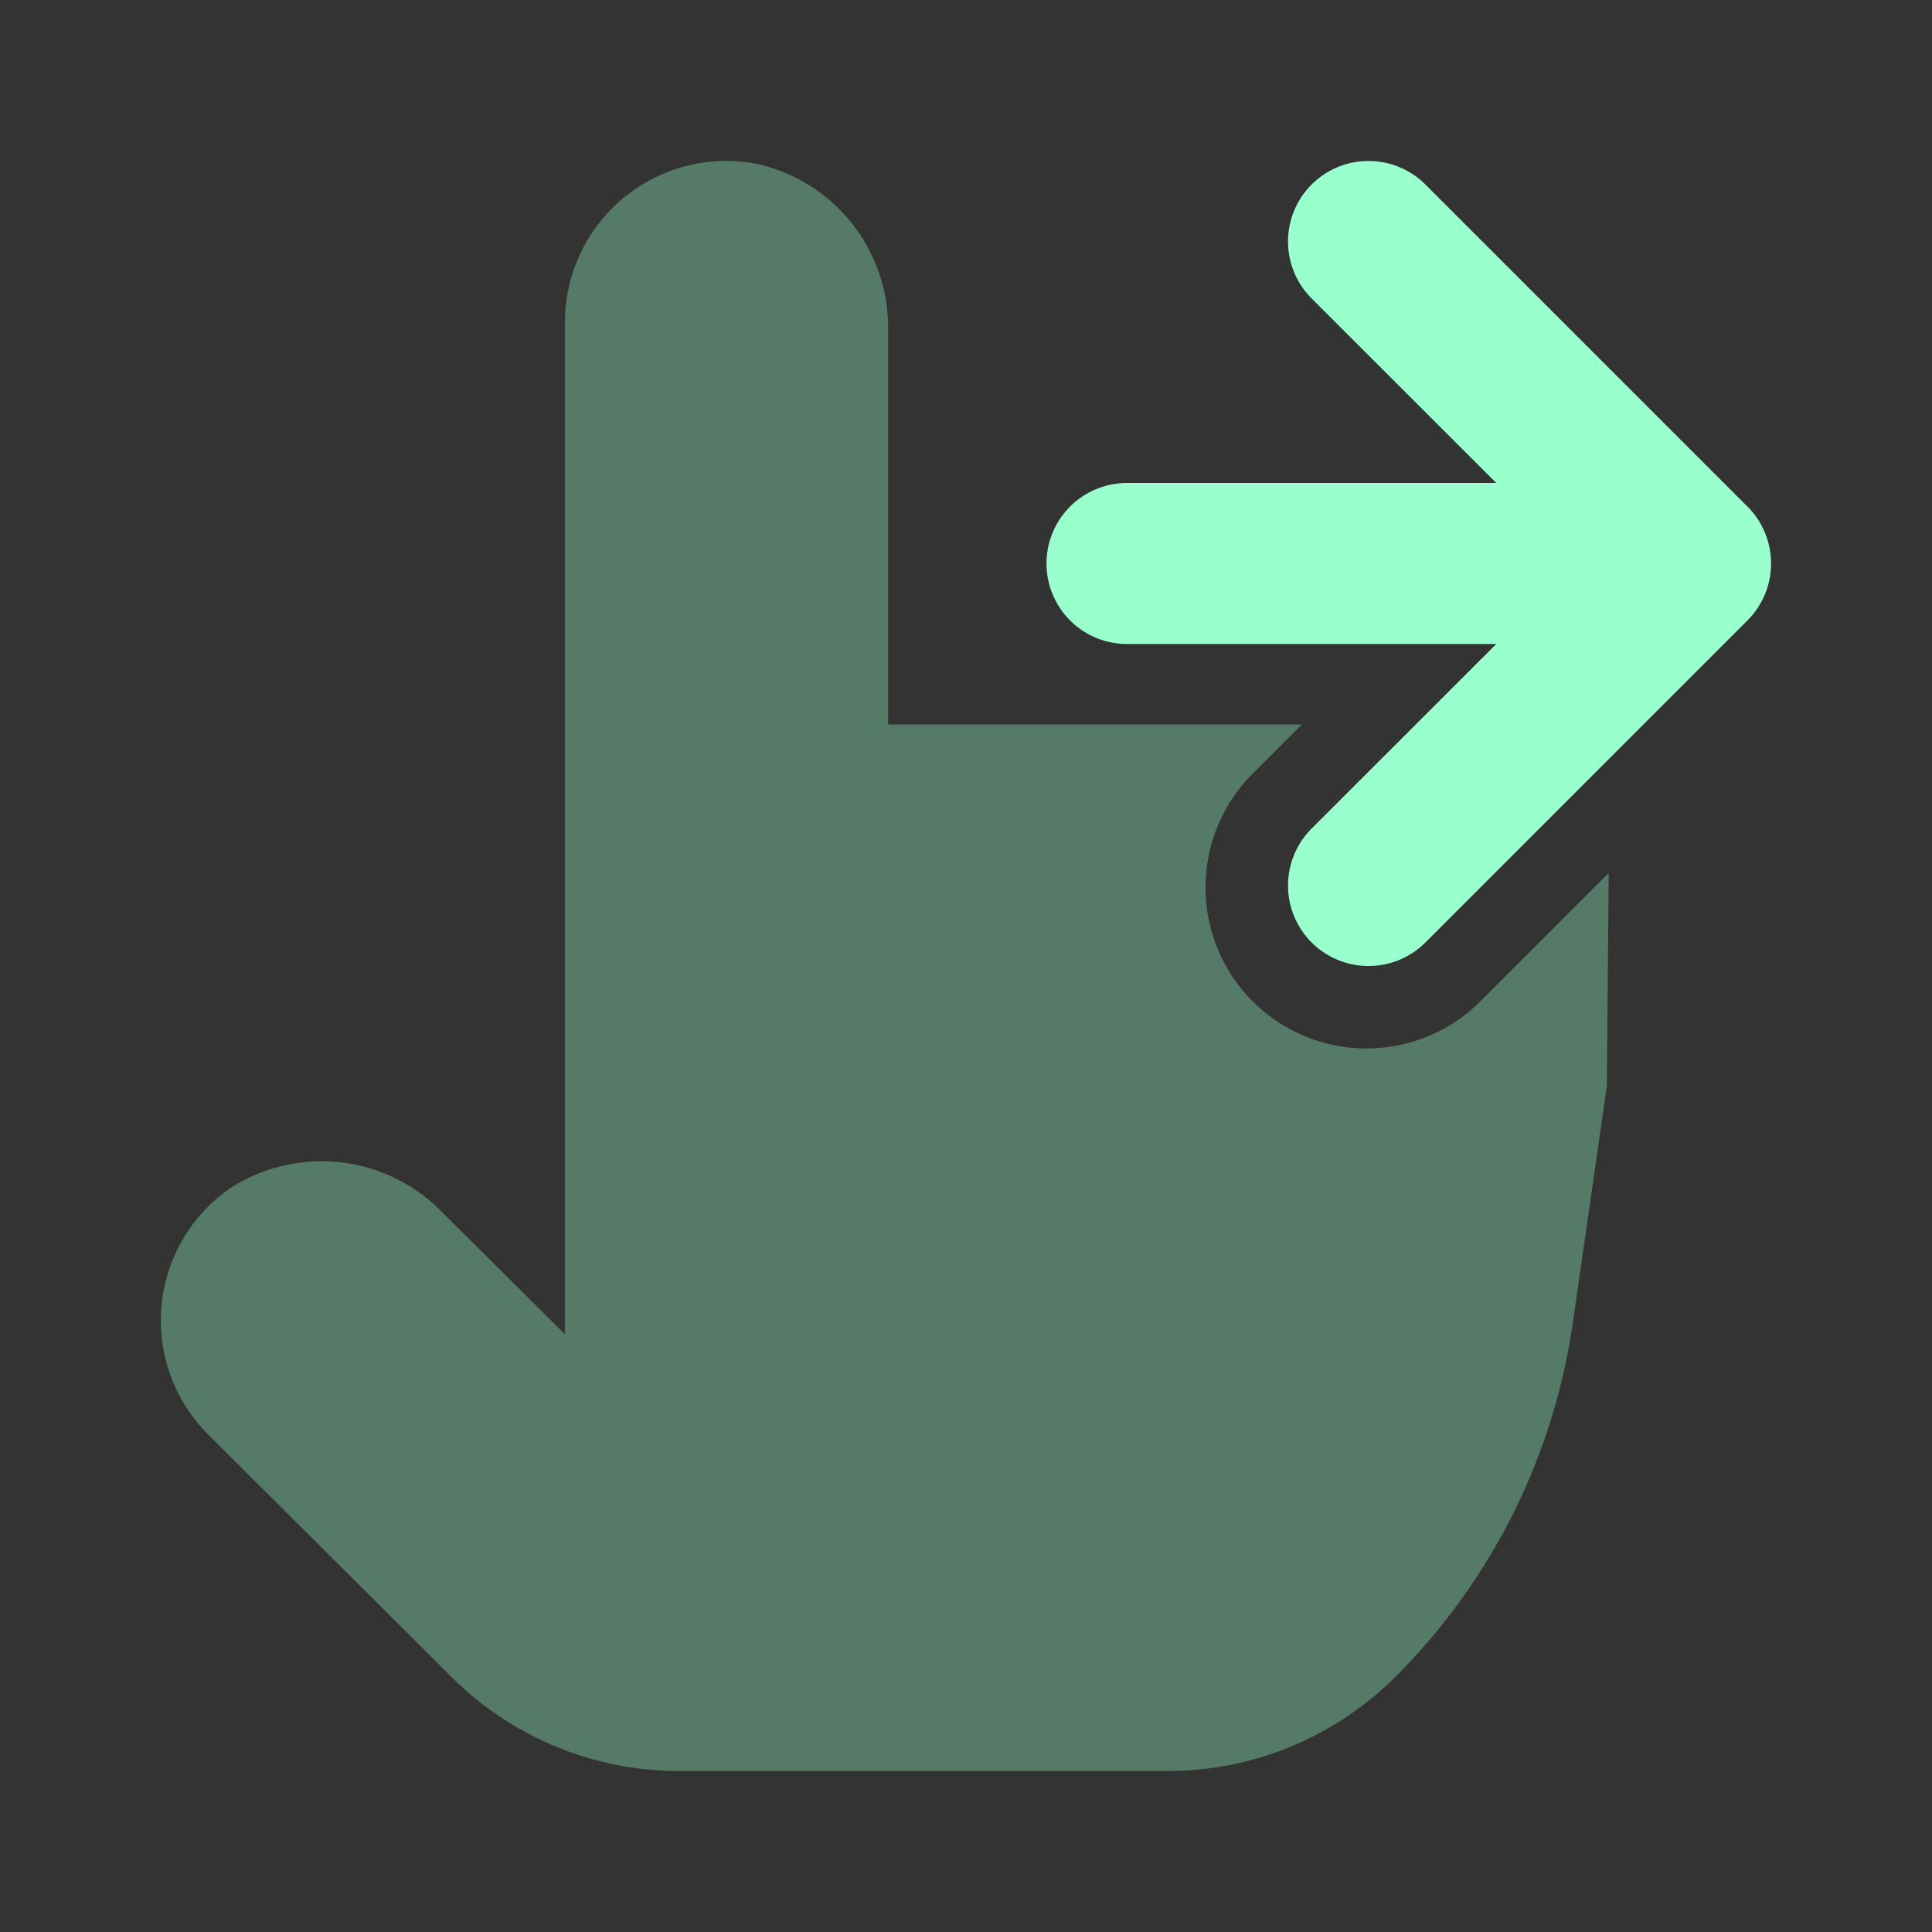 <svg xmlns="http://www.w3.org/2000/svg" width="24" height="24" fill="none" viewBox="0 0 24 24"><rect x="0" y="0" width="24" height="24" fill="#333333" stroke="none"/><path fill="#9fc" d="M8.437 22h6.07a4 4 0 0 0 2.823-1.166 7.78 7.78 0 0 0 2.209-4.406l.422-2.941.023-2.643-1.57 1.57a2 2 0 1 1-2.828-2.828L16.172 9h-5.14V4.112a2.08 2.08 0 0 0-1.668-2.084A2.006 2.006 0 0 0 7.018 4v12.575L5.5 15.066a2.09 2.09 0 0 0-2.658-.294 2 2 0 0 0-.258 3.046l3.027 3.016A4 4 0 0 0 8.437 22" opacity=".35"/><path fill="#9fc" d="m21.708 7.707-4 4a1 1 0 0 1-1.415-1.414L18.587 8H14a1 1 0 1 1 0-2h4.587l-2.294-2.293a1 1 0 0 1 1.415-1.414l4 4a1 1 0 0 1 0 1.414"/></svg>